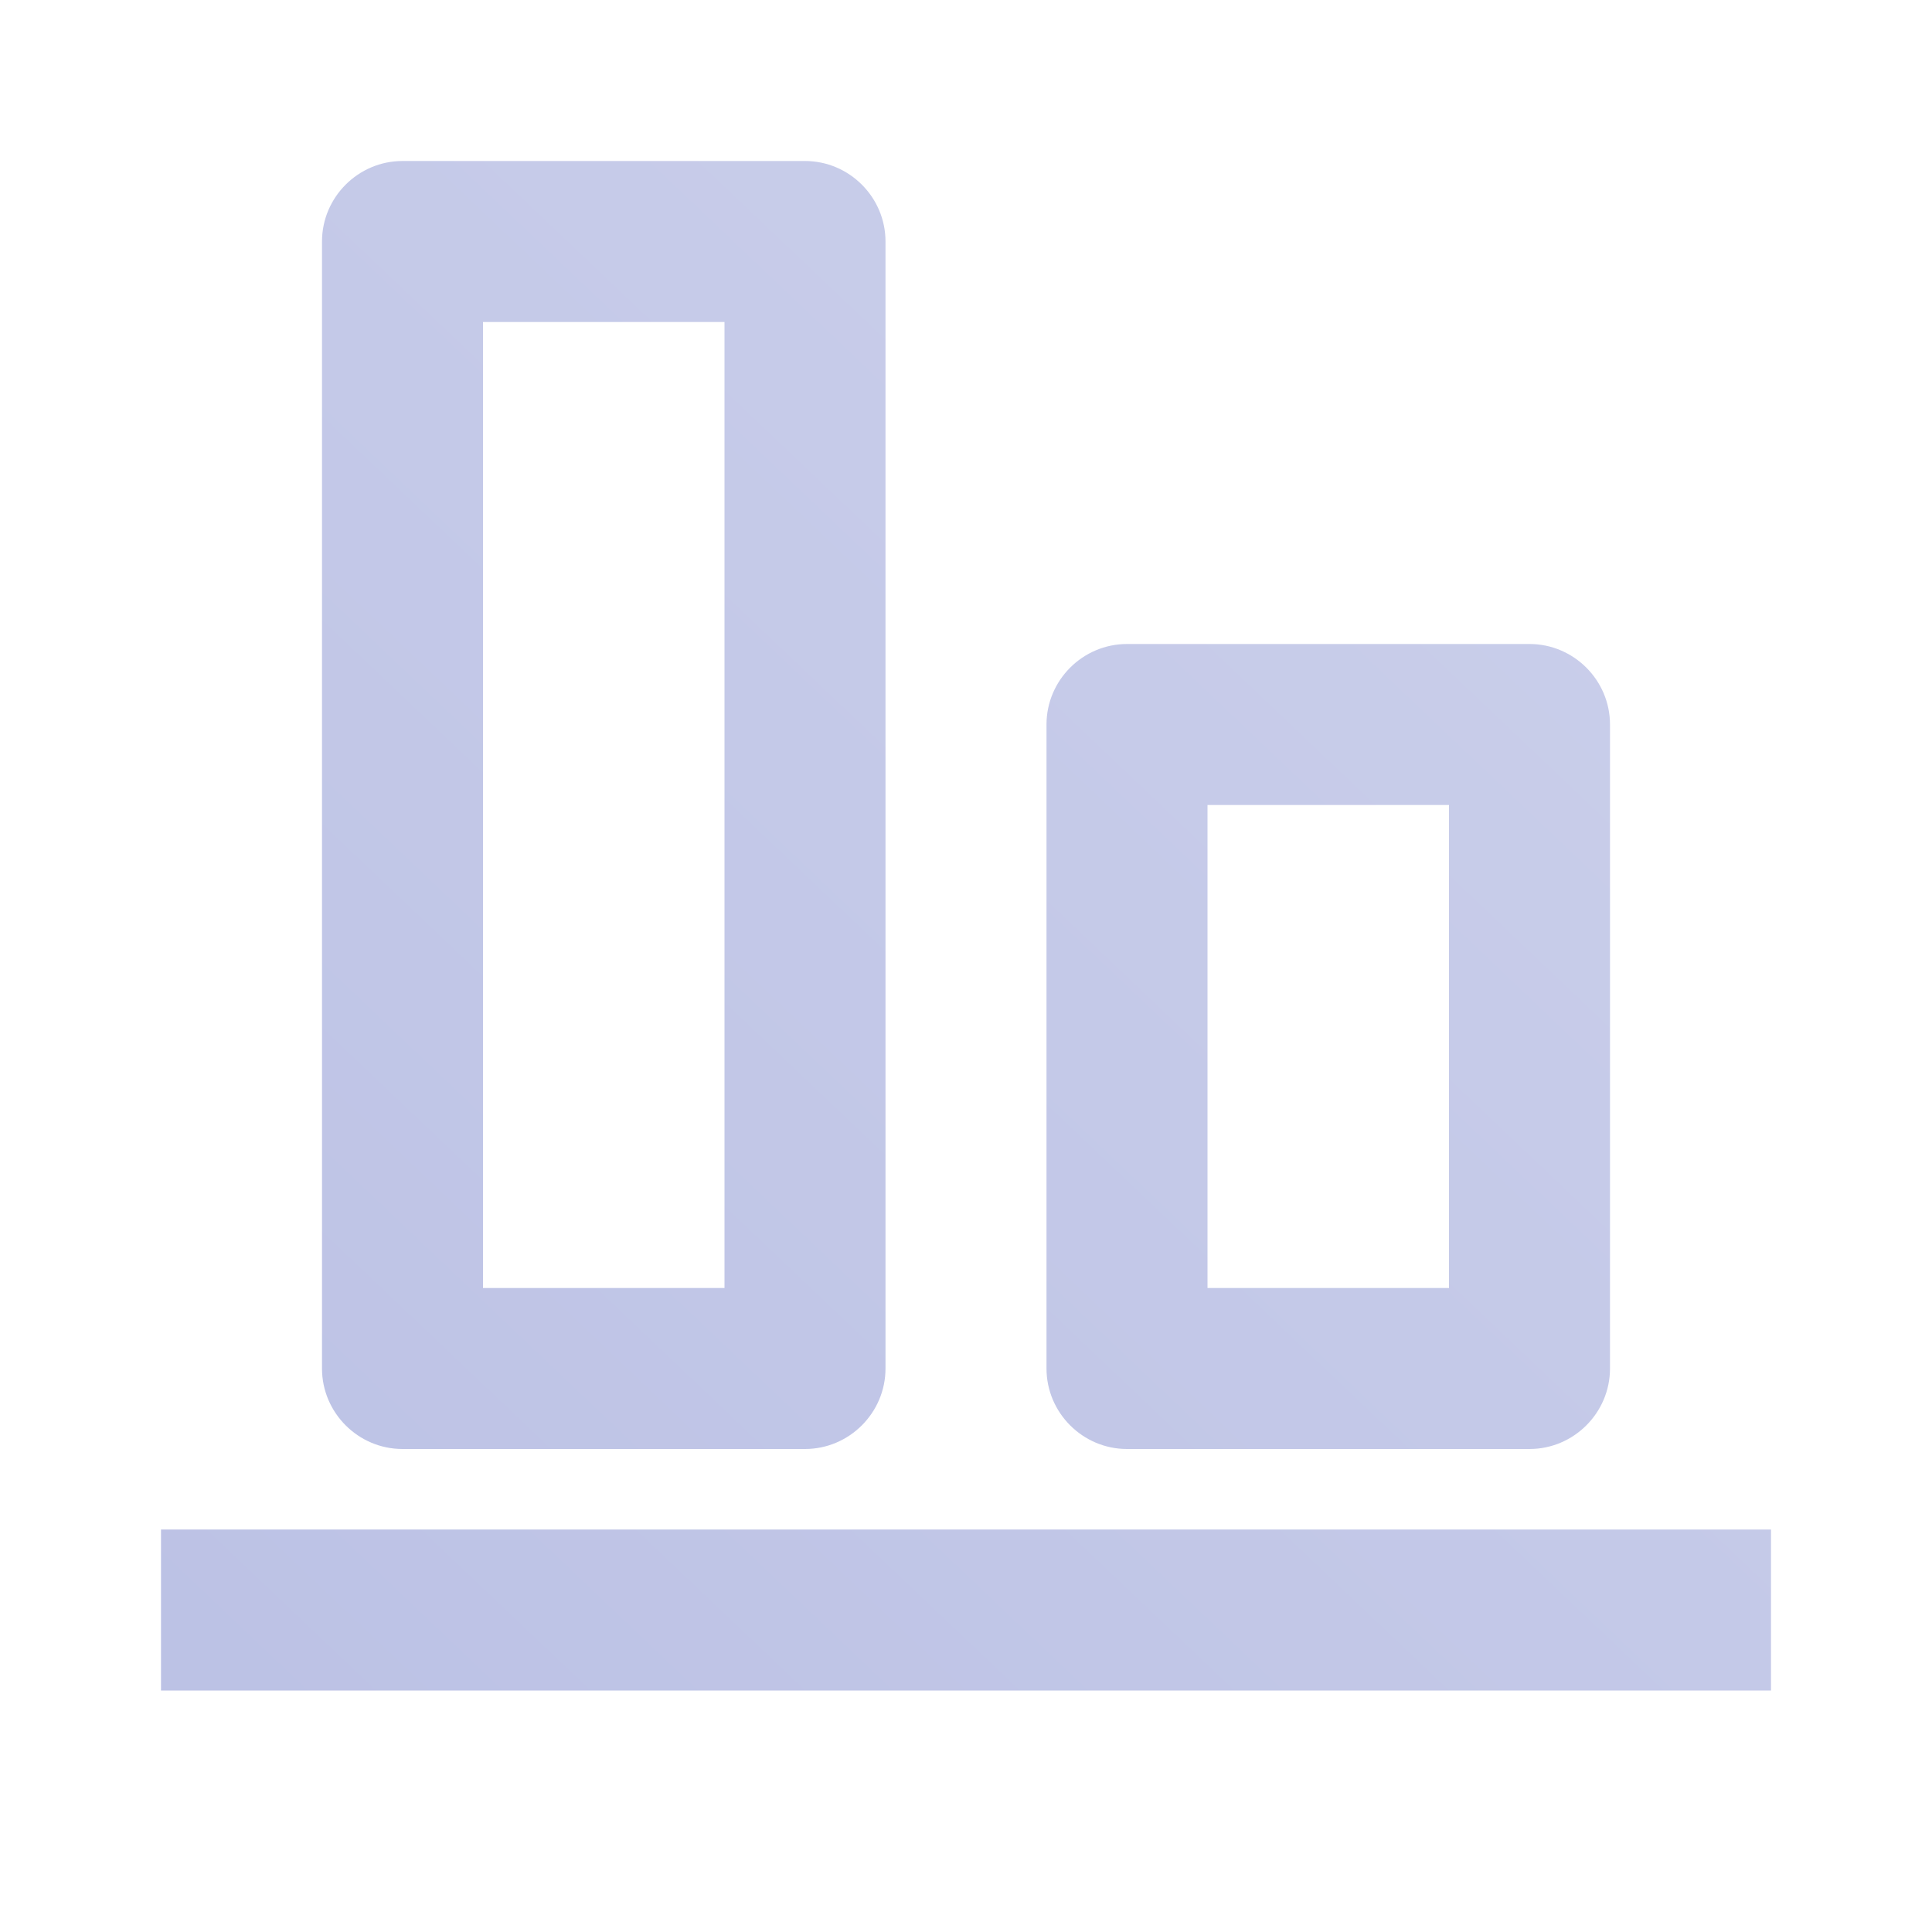 <svg width="36" height="36" viewBox="0 0 36 36" fill="none" xmlns="http://www.w3.org/2000/svg"><path d="M3 28.5H33V31.5H3V28.5ZM19.5 25.5C19.5 26.325 20.175 27 21 27H28.5C29.325 27 30 26.325 30 25.5V13.5C30 12.675 29.325 12 28.5 12H21C20.175 12 19.5 12.675 19.5 13.5V25.5ZM22.5 15H27V24H22.5V15ZM6 25.5C6 26.325 6.675 27 7.5 27H15C15.825 27 16.5 26.325 16.5 25.5V4.5C16.5 3.675 15.825 3 15 3H7.5C6.675 3 6 3.675 6 4.5V25.5ZM9 6H13.5V24H9V6Z" fill="url(#paint0_linear_5118_14839)"/><defs><linearGradient id="paint0_linear_5118_14839" x1="38" y1="-1.75" x2="0.05" y2="38.197" gradientUnits="userSpaceOnUse"><stop stop-color="#CFD3EC"/><stop offset="1" stop-color="#B9BFE4"/></linearGradient></defs></svg>